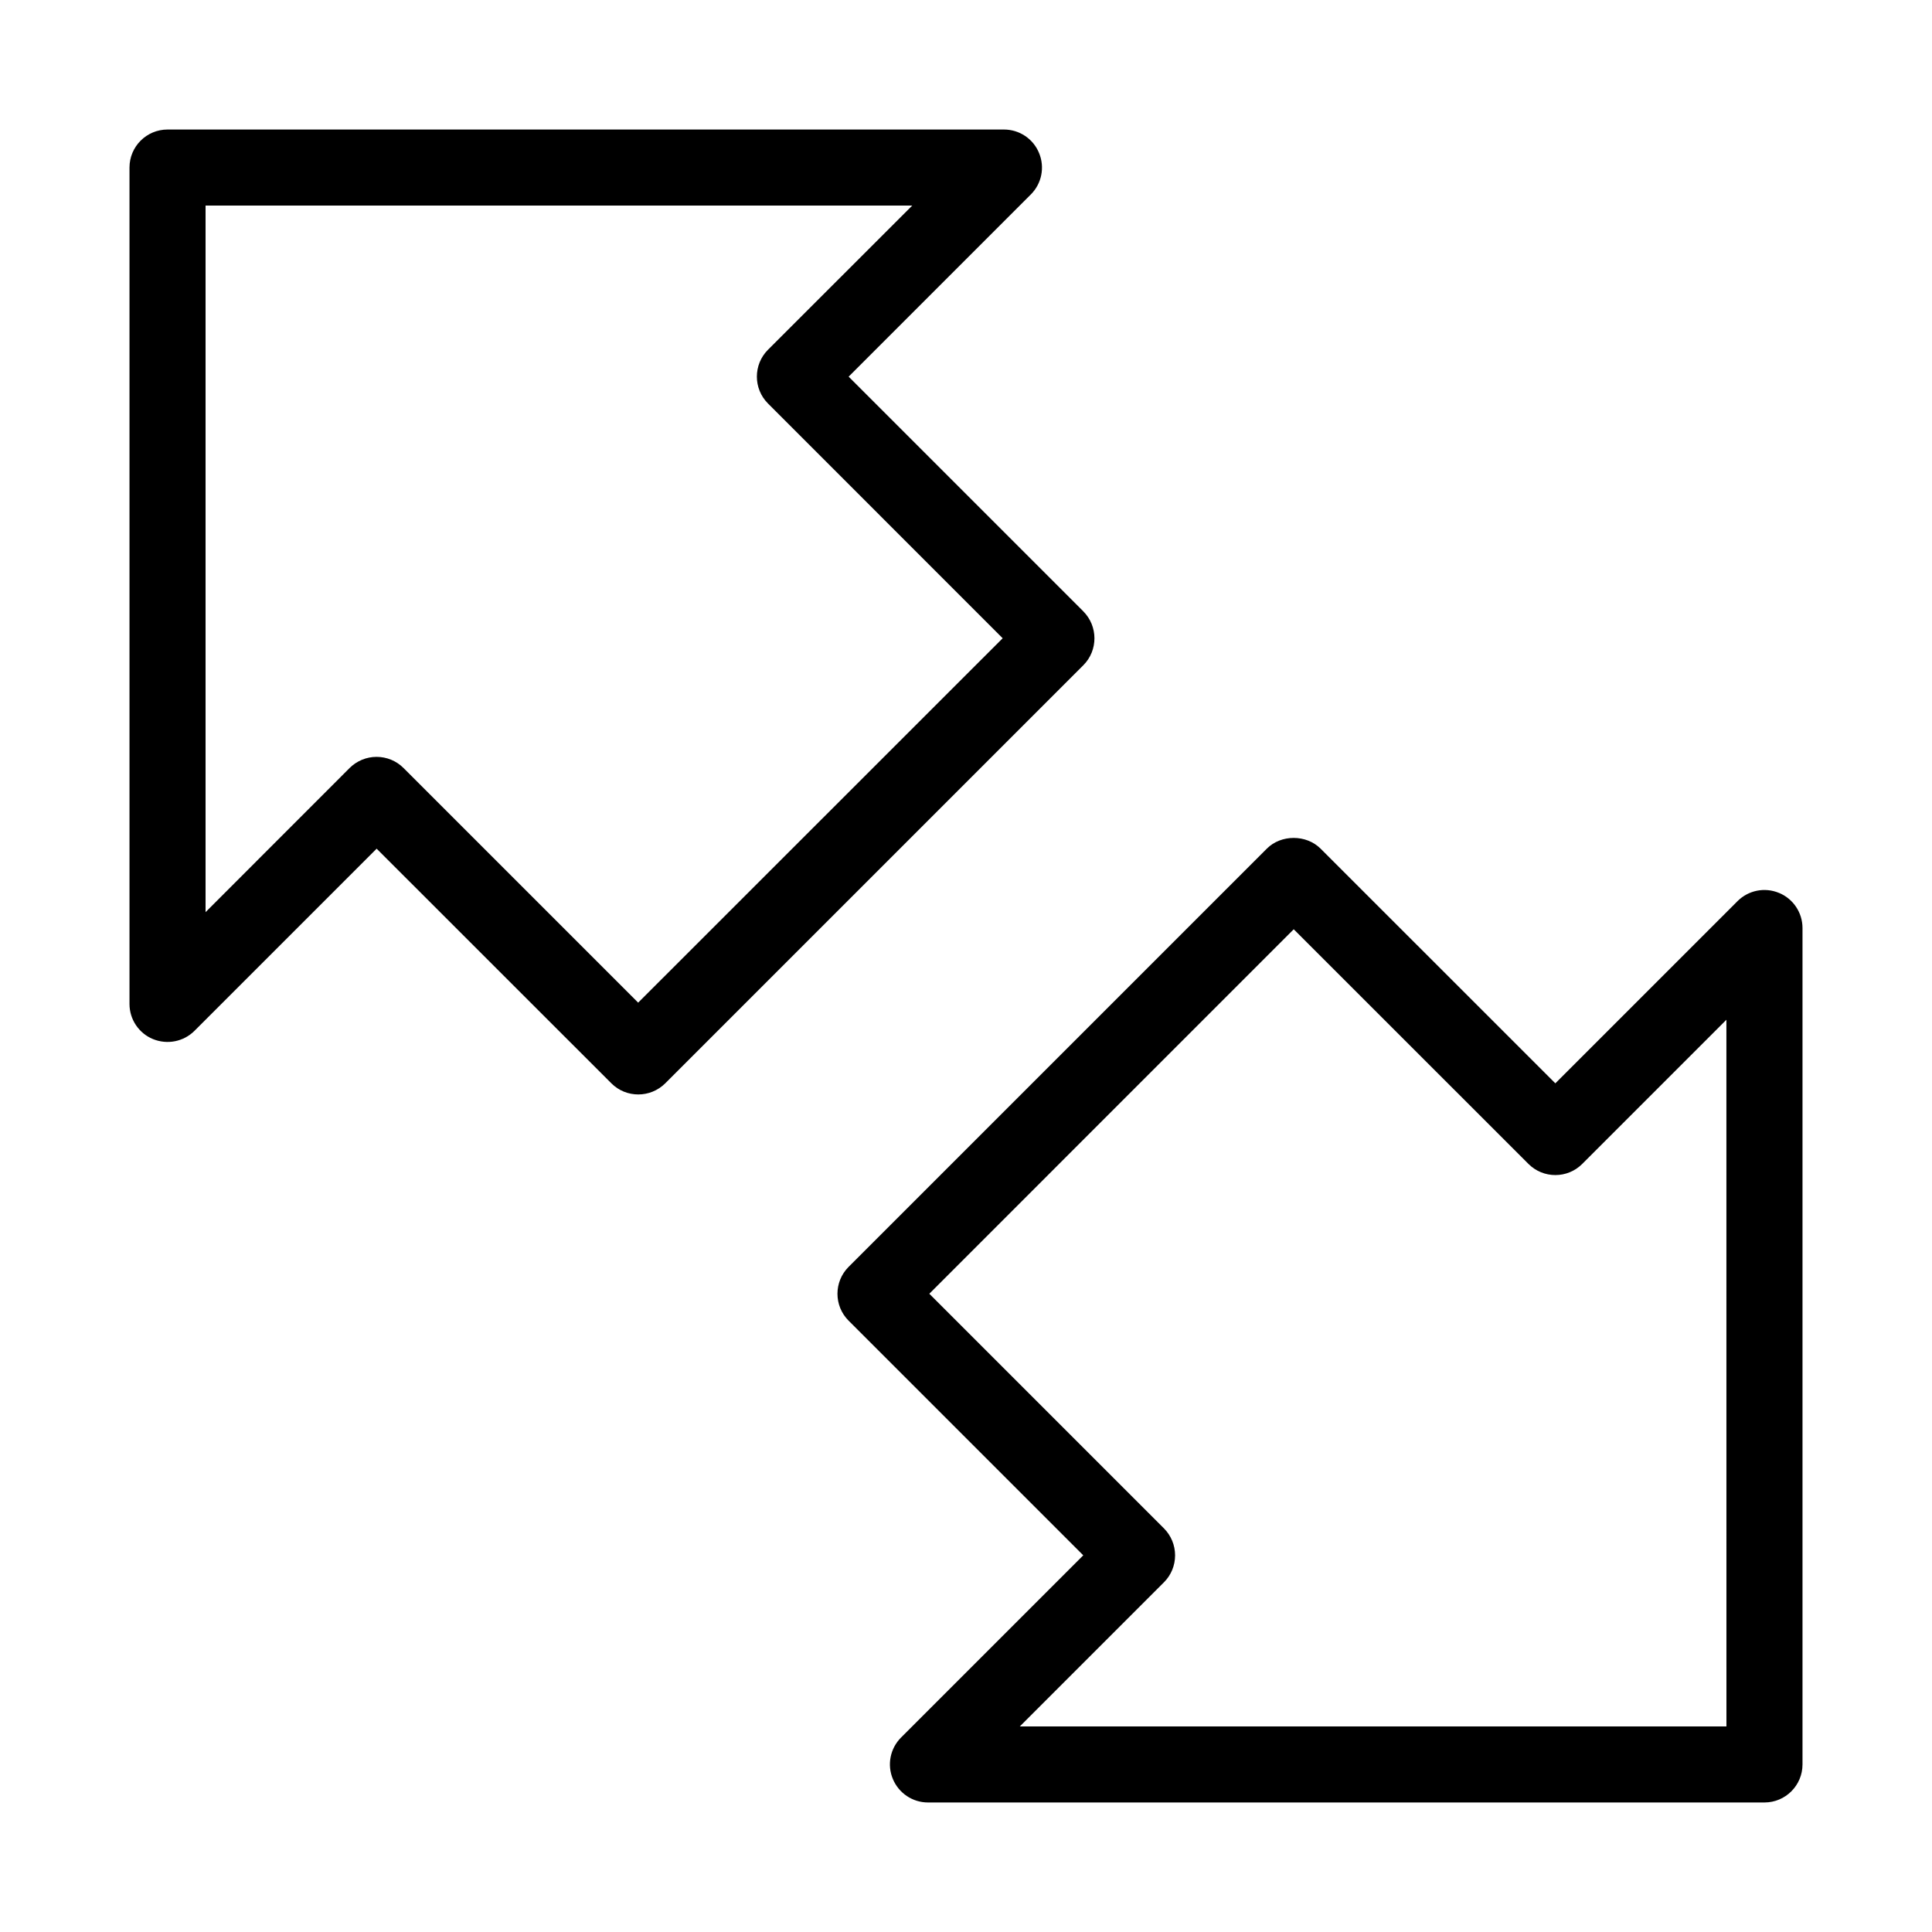 <?xml version="1.0" encoding="UTF-8"?>
<!-- Uploaded to: ICON Repo, www.svgrepo.com, Generator: ICON Repo Mixer Tools -->
<svg fill="#000000" width="800px" height="800px" version="1.1" viewBox="144 144 512 512" xmlns="http://www.w3.org/2000/svg">
 <g>
  <path d="m431.09 306.01-62.191-62.191 48.285-48.285c2.883-2.883 3.75-7.215 2.176-10.984-1.531-3.766-5.219-6.223-9.289-6.223h-221.68c-5.562 0-10.074 4.512-10.074 10.074v221.66c0 4.07 2.457 7.758 6.227 9.309 3.769 1.531 8.082 0.707 10.984-2.176l48.285-48.285 62.211 62.191c1.977 1.977 4.555 2.941 7.133 2.941 2.578 0 5.16-0.988 7.133-2.941l110.84-110.84c3.887-3.93 3.887-10.297-0.043-14.246zm-117.97 103.7-62.191-62.188c-1.895-1.895-4.453-2.945-7.133-2.945s-5.238 1.066-7.133 2.941l-38.188 38.211v-187.25h187.28l-38.23 38.207c-3.93 3.93-3.93 10.316 0 14.246l62.191 62.211z"/>
  <path d="m615.45 380.63c-3.789-1.57-8.082-0.707-10.984 2.176l-48.285 48.285-62.211-62.191c-3.789-3.789-10.48-3.789-14.246 0l-110.84 110.84c-3.93 3.93-3.93 10.316 0 14.246l62.191 62.191-48.285 48.285c-2.883 2.883-3.75 7.215-2.176 10.984 1.57 3.766 5.238 6.227 9.309 6.227h221.68c5.562 0 10.078-4.516 10.078-10.078v-221.66c0-4.07-2.461-7.758-6.227-9.309zm-13.926 220.89h-187.26l38.207-38.207c1.895-1.895 2.941-4.453 2.941-7.133 0-2.68-1.066-5.238-2.941-7.133l-62.191-62.191 96.57-96.59 62.211 62.191c3.93 3.93 10.316 3.93 14.246 0l38.207-38.207z"/>
 </g>
</svg>